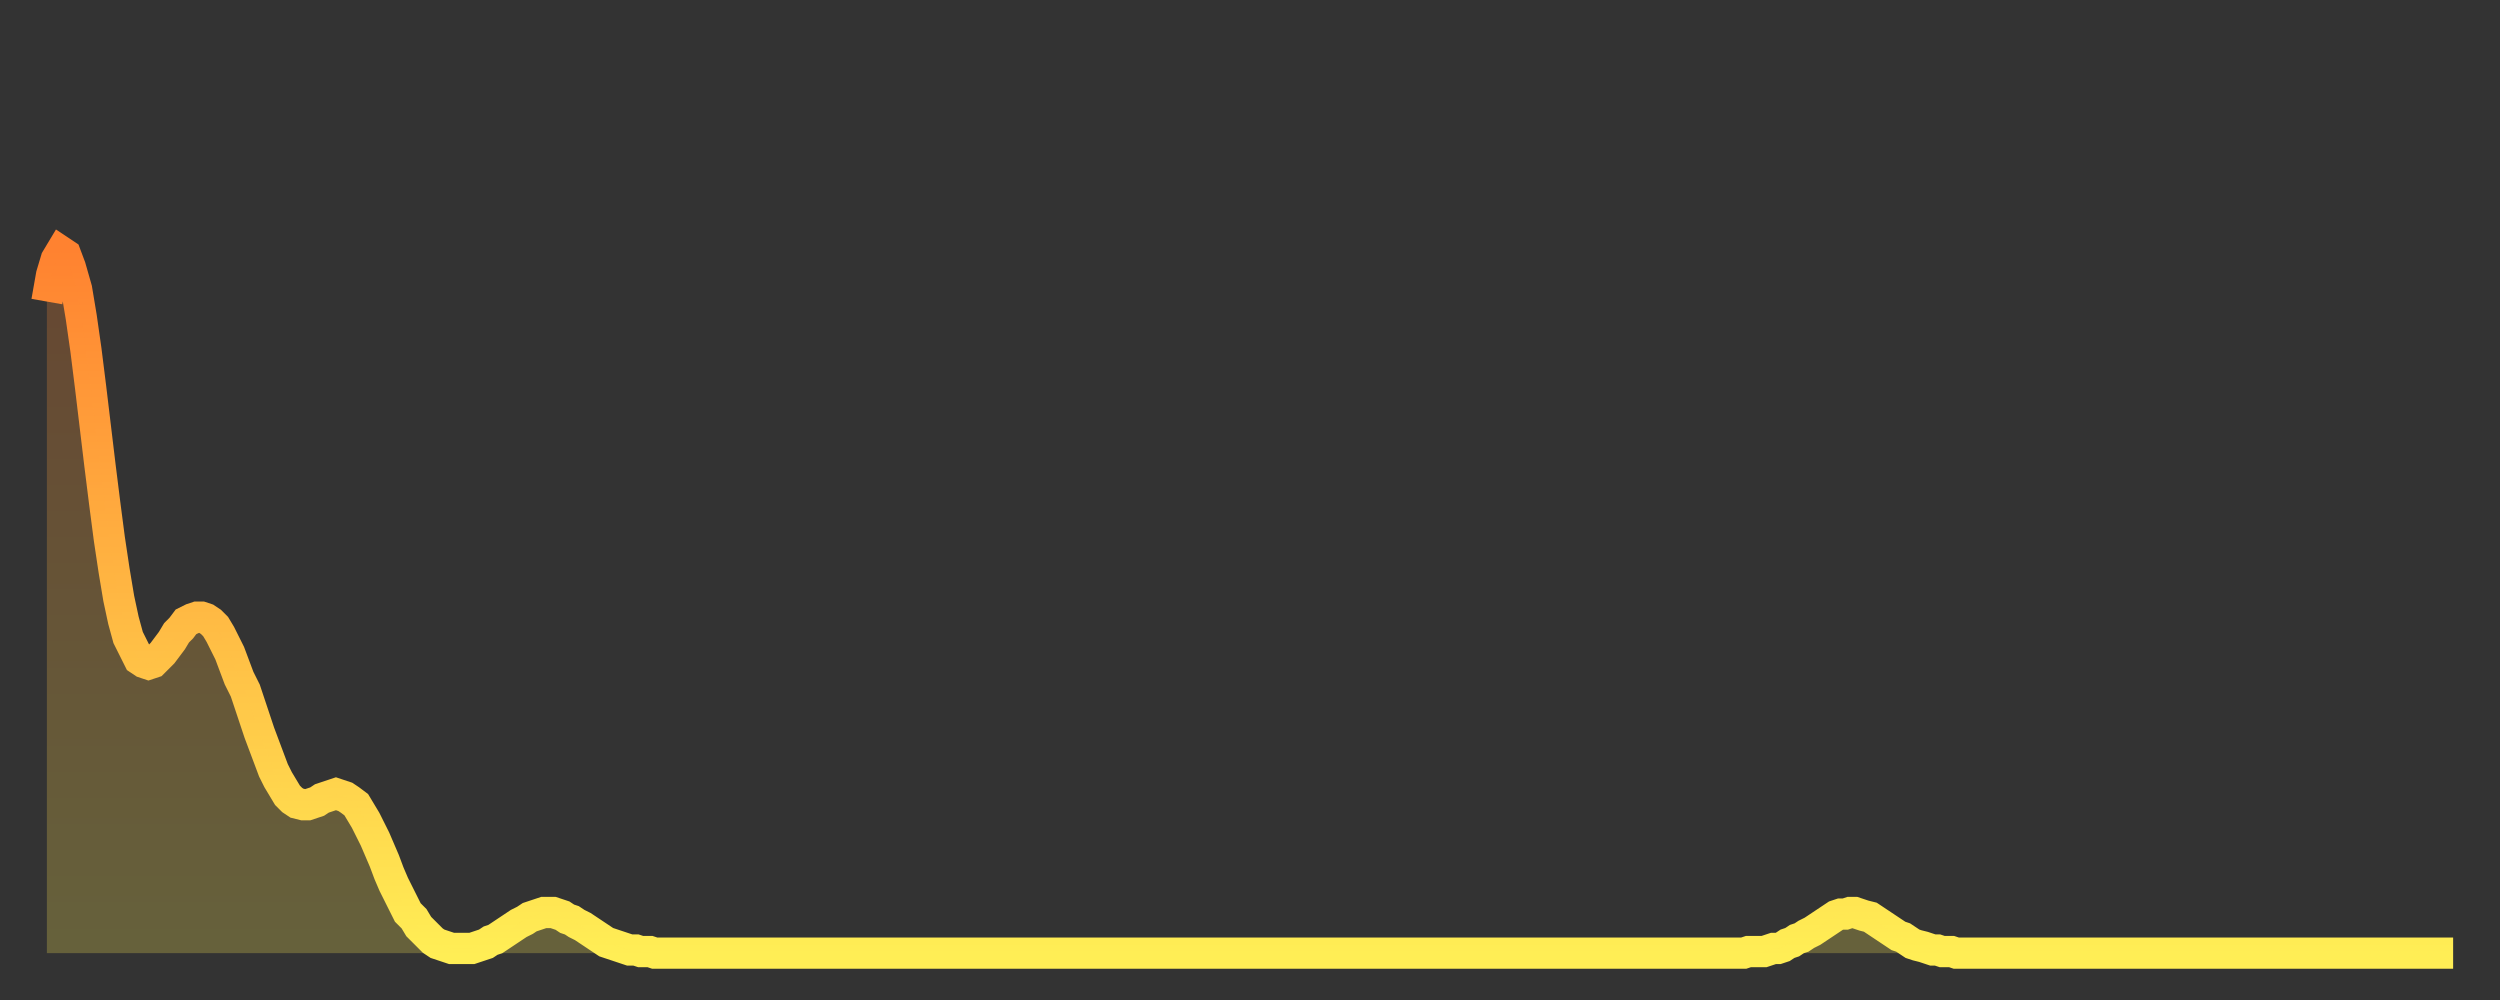 <?xml version="1.0" encoding="utf-8" ?>
<svg baseProfile="full" height="64" version="1.1" width="160" xmlns="http://www.w3.org/2000/svg" xmlns:ev="http://www.w3.org/2001/xml-events" xmlns:xlink="http://www.w3.org/1999/xlink"><rect width="100%" height="100%" fill="#333333" stroke="none"/><defs><linearGradient id="id2604592" x1="0" x2="0" y1="0" y2="1"><stop offset="0%" stop-color="#ff8230" /><stop offset="50%" stop-color="#ffb843" /><stop offset="100%" stop-color="#ffee55" /></linearGradient></defs><g transform="translate(3,3)"><g><path d="M 0.0 16.3 0.3 14.6 0.6 13.6 0.9 13.1 1.2 13.3 1.5 14.1 1.9 15.5 2.2 17.3 2.5 19.4 2.8 21.8 3.1 24.3 3.4 26.8 3.7 29.2 4.0 31.5 4.3 33.5 4.6 35.3 4.9 36.7 5.2 37.8 5.6 38.6 5.9 39.2 6.2 39.4 6.5 39.5 6.8 39.4 7.1 39.1 7.4 38.8 7.7 38.4 8.0 38.0 8.3 37.5 8.6 37.2 8.9 36.8 9.3 36.6 9.6 36.5 9.9 36.5 10.2 36.6 10.5 36.8 10.8 37.1 11.1 37.6 11.4 38.2 11.7 38.8 12.0 39.6 12.3 40.4 12.7 41.2 13.0 42.1 13.3 43.0 13.6 43.9 13.9 44.7 14.2 45.5 14.5 46.3 14.8 46.9 15.1 47.4 15.4 47.9 15.7 48.2 16.0 48.4 16.4 48.5 16.7 48.5 17.0 48.4 17.3 48.3 17.6 48.1 17.9 48.0 18.2 47.9 18.5 47.8 18.8 47.9 19.1 48.0 19.4 48.2 19.8 48.5 20.1 49.0 20.4 49.5 20.7 50.1 21.0 50.7 21.3 51.4 21.6 52.1 21.9 52.9 22.2 53.6 22.5 54.2 22.8 54.8 23.1 55.4 23.5 55.8 23.8 56.3 24.1 56.6 24.4 56.9 24.7 57.2 25.0 57.4 25.3 57.5 25.6 57.6 25.9 57.7 26.2 57.7 26.5 57.7 26.8 57.7 27.2 57.7 27.5 57.6 27.8 57.5 28.1 57.4 28.4 57.2 28.7 57.1 29.0 56.9 29.3 56.7 29.6 56.5 29.9 56.3 30.2 56.1 30.6 55.9 30.9 55.7 31.2 55.6 31.5 55.5 31.8 55.4 32.1 55.4 32.4 55.4 32.7 55.5 33.0 55.6 33.3 55.8 33.6 55.9 33.9 56.1 34.3 56.3 34.6 56.5 34.9 56.7 35.2 56.9 35.5 57.1 35.8 57.3 36.1 57.4 36.4 57.5 36.7 57.6 37.0 57.7 37.3 57.8 37.7 57.8 38.0 57.9 38.3 57.9 38.6 57.9 38.9 58.0 39.2 58.0 39.5 58.0 39.8 58.0 40.1 58.0 40.4 58.0 40.7 58.0 41.0 58.0 41.4 58.0 41.7 58.0 42.0 58.0 42.3 58.0 42.6 58.0 42.9 58.0 43.2 58.0 43.5 58.0 43.8 58.0 44.1 58.0 44.4 58.0 44.7 58.0 45.1 58.0 45.4 58.0 45.7 58.0 46.0 58.0 46.3 58.0 46.6 58.0 46.9 58.0 47.2 58.0 47.5 58.0 47.8 58.0 48.1 58.0 48.5 58.0 48.8 58.0 49.1 58.0 49.4 58.0 49.7 58.0 50.0 58.0 50.3 58.0 50.6 58.0 50.9 58.0 51.2 58.0 51.5 58.0 51.8 58.0 52.2 58.0 52.5 58.0 52.8 58.0 53.1 58.0 53.4 58.0 53.7 58.0 54.0 58.0 54.3 58.0 54.6 58.0 54.9 58.0 55.2 58.0 55.6 58.0 55.9 58.0 56.2 58.0 56.5 58.0 56.8 58.0 57.1 58.0 57.4 58.0 57.7 58.0 58.0 58.0 58.3 58.0 58.6 58.0 58.9 58.0 59.3 58.0 59.6 58.0 59.9 58.0 60.2 58.0 60.5 58.0 60.8 58.0 61.1 58.0 61.4 58.0 61.7 58.0 62.0 58.0 62.3 58.0 62.6 58.0 63.0 58.0 63.3 58.0 63.6 58.0 63.9 58.0 64.2 58.0 64.5 58.0 64.8 58.0 65.1 58.0 65.4 58.0 65.7 58.0 66.0 58.0 66.4 58.0 66.7 58.0 67.0 58.0 67.3 58.0 67.6 58.0 67.9 58.0 68.2 58.0 68.5 58.0 68.8 58.0 69.1 58.0 69.4 58.0 69.7 58.0 70.1 58.0 70.4 58.0 70.7 58.0 71.0 58.0 71.3 58.0 71.6 58.0 71.9 58.0 72.2 58.0 72.5 58.0 72.8 58.0 73.1 58.0 73.5 58.0 73.8 58.0 74.1 58.0 74.4 58.0 74.7 58.0 75.0 58.0 75.3 58.0 75.6 58.0 75.9 58.0 76.2 58.0 76.5 58.0 76.8 58.0 77.2 58.0 77.5 58.0 77.8 58.0 78.1 58.0 78.4 58.0 78.7 58.0 79.0 58.0 79.3 58.0 79.6 58.0 79.9 58.0 80.2 58.0 80.5 58.0 80.9 58.0 81.2 58.0 81.5 58.0 81.8 58.0 82.1 58.0 82.4 58.0 82.7 58.0 83.0 58.0 83.3 58.0 83.6 58.0 83.9 58.0 84.3 58.0 84.6 58.0 84.9 58.0 85.2 58.0 85.5 58.0 85.8 58.0 86.1 58.0 86.4 58.0 86.7 58.0 87.0 58.0 87.3 58.0 87.6 58.0 88.0 58.0 88.3 58.0 88.6 58.0 88.9 58.0 89.2 58.0 89.5 58.0 89.8 58.0 90.1 58.0 90.4 58.0 90.7 58.0 91.0 58.0 91.4 58.0 91.7 58.0 92.0 58.0 92.3 58.0 92.6 58.0 92.9 58.0 93.2 58.0 93.5 58.0 93.8 58.0 94.1 58.0 94.4 58.0 94.7 58.0 95.1 58.0 95.4 58.0 95.7 58.0 96.0 58.0 96.3 58.0 96.6 58.0 96.9 58.0 97.2 58.0 97.5 58.0 97.8 58.0 98.1 58.0 98.4 58.0 98.8 58.0 99.1 58.0 99.4 58.0 99.7 58.0 100.0 58.0 100.3 58.0 100.6 58.0 100.9 58.0 101.2 58.0 101.5 58.0 101.8 58.0 102.2 58.0 102.5 58.0 102.8 58.0 103.1 58.0 103.4 58.0 103.7 58.0 104.0 58.0 104.3 58.0 104.6 58.0 104.9 58.0 105.2 58.0 105.5 58.0 105.9 58.0 106.2 58.0 106.5 58.0 106.8 58.0 107.1 58.0 107.4 58.0 107.7 58.0 108.0 58.0 108.3 58.0 108.6 58.0 108.9 57.9 109.3 57.9 109.6 57.9 109.9 57.9 110.2 57.8 110.5 57.7 110.8 57.7 111.1 57.6 111.4 57.4 111.7 57.3 112.0 57.1 112.3 57.0 112.6 56.8 113.0 56.6 113.3 56.4 113.6 56.2 113.9 56.0 114.2 55.8 114.5 55.6 114.8 55.5 115.1 55.5 115.4 55.4 115.7 55.4 116.0 55.5 116.3 55.6 116.7 55.7 117.0 55.9 117.3 56.1 117.6 56.3 117.9 56.5 118.2 56.7 118.5 56.9 118.8 57.0 119.1 57.2 119.4 57.4 119.7 57.5 120.1 57.6 120.4 57.7 120.7 57.8 121.0 57.8 121.3 57.9 121.6 57.9 121.9 57.9 122.2 58.0 122.5 58.0 122.8 58.0 123.1 58.0 123.4 58.0 123.8 58.0 124.1 58.0 124.4 58.0 124.7 58.0 125.0 58.0 125.3 58.0 125.6 58.0 125.9 58.0 126.2 58.0 126.5 58.0 126.8 58.0 127.2 58.0 127.5 58.0 127.8 58.0 128.1 58.0 128.4 58.0 128.7 58.0 129.0 58.0 129.3 58.0 129.6 58.0 129.9 58.0 130.2 58.0 130.5 58.0 130.9 58.0 131.2 58.0 131.5 58.0 131.8 58.0 132.1 58.0 132.4 58.0 132.7 58.0 133.0 58.0 133.3 58.0 133.6 58.0 133.9 58.0 134.2 58.0 134.6 58.0 134.9 58.0 135.2 58.0 135.5 58.0 135.8 58.0 136.1 58.0 136.4 58.0 136.7 58.0 137.0 58.0 137.3 58.0 137.6 58.0 138.0 58.0 138.3 58.0 138.6 58.0 138.9 58.0 139.2 58.0 139.5 58.0 139.8 58.0 140.1 58.0 140.4 58.0 140.7 58.0 141.0 58.0 141.3 58.0 141.7 58.0 142.0 58.0 142.3 58.0 142.6 58.0 142.9 58.0 143.2 58.0 143.5 58.0 143.8 58.0 144.1 58.0 144.4 58.0 144.7 58.0 145.1 58.0 145.4 58.0 145.7 58.0 146.0 58.0 146.3 58.0 146.6 58.0 146.9 58.0 147.2 58.0 147.5 58.0 147.8 58.0 148.1 58.0 148.4 58.0 148.8 58.0 149.1 58.0 149.4 58.0 149.7 58.0 150.0 58.0 150.3 58.0 150.6 58.0 150.9 58.0 151.2 58.0 151.5 58.0 151.8 58.0 152.1 58.0 152.5 58.0 152.8 58.0 153.1 58.0 153.4 58.0 153.7 58.0 154.0 58.0" fill="none" id="graph-curve" opacity="1" stroke="url(#id2604592)" stroke-width="2" /><path d="M 0 58 L 0.0 16.3 0.3 14.6 0.6 13.6 0.9 13.1 1.2 13.3 1.5 14.1 1.9 15.5 2.2 17.3 2.5 19.4 2.8 21.8 3.1 24.3 3.4 26.8 3.7 29.2 4.0 31.5 4.3 33.5 4.6 35.3 4.9 36.7 5.2 37.8 5.6 38.6 5.9 39.2 6.2 39.4 6.5 39.5 6.8 39.4 7.1 39.1 7.4 38.8 7.7 38.4 8.0 38.0 8.3 37.5 8.6 37.2 8.9 36.8 9.3 36.6 9.6 36.5 9.9 36.5 10.2 36.6 10.5 36.8 10.8 37.1 11.1 37.6 11.4 38.2 11.7 38.8 12.0 39.6 12.3 40.4 12.7 41.2 13.0 42.1 13.3 43.0 13.6 43.9 13.9 44.7 14.2 45.5 14.5 46.3 14.8 46.9 15.1 47.4 15.4 47.9 15.7 48.2 16.0 48.4 16.4 48.5 16.7 48.5 17.0 48.4 17.3 48.3 17.6 48.1 17.9 48.0 18.2 47.9 18.5 47.8 18.8 47.9 19.1 48.0 19.4 48.2 19.8 48.5 20.1 49.0 20.4 49.5 20.7 50.1 21.0 50.7 21.3 51.4 21.6 52.1 21.9 52.9 22.2 53.6 22.5 54.2 22.8 54.8 23.1 55.4 23.5 55.8 23.8 56.3 24.1 56.6 24.4 56.9 24.7 57.2 25.0 57.4 25.3 57.5 25.6 57.6 25.9 57.7 26.2 57.7 26.5 57.7 26.8 57.7 27.2 57.7 27.5 57.6 27.8 57.5 28.1 57.4 28.4 57.2 28.7 57.1 29.0 56.9 29.3 56.7 29.6 56.5 29.9 56.3 30.2 56.1 30.6 55.9 30.9 55.7 31.2 55.6 31.5 55.5 31.8 55.4 32.1 55.4 32.4 55.4 32.7 55.5 33.0 55.6 33.3 55.8 33.6 55.9 33.9 56.1 34.3 56.3 34.6 56.5 34.9 56.7 35.2 56.9 35.5 57.1 35.8 57.3 36.1 57.4 36.4 57.5 36.7 57.6 37.0 57.7 37.3 57.8 37.7 57.8 38.0 57.9 38.3 57.9 38.6 57.9 38.9 58.0 39.2 58.0 39.5 58.0 39.8 58.0 40.1 58.0 40.4 58.0 40.7 58.0 41.0 58.0 41.4 58.0 41.7 58.0 42.0 58.0 42.3 58.0 42.6 58.0 42.9 58.0 43.2 58.0 43.5 58.0 43.8 58.0 44.1 58.0 44.4 58.0 44.7 58.0 45.1 58.0 45.4 58.0 45.7 58.0 46.0 58.0 46.3 58.0 46.6 58.0 46.9 58.0 47.2 58.0 47.5 58.0 47.8 58.0 48.1 58.0 48.5 58.0 48.8 58.0 49.1 58.0 49.4 58.0 49.7 58.0 50.0 58.0 50.3 58.0 50.6 58.0 50.9 58.0 51.2 58.0 51.5 58.0 51.8 58.0 52.2 58.0 52.5 58.0 52.8 58.0 53.1 58.0 53.4 58.0 53.7 58.0 54.0 58.0 54.3 58.0 54.6 58.0 54.9 58.0 55.2 58.0 55.6 58.0 55.9 58.0 56.2 58.0 56.5 58.0 56.8 58.0 57.1 58.0 57.4 58.0 57.7 58.0 58.0 58.0 58.3 58.0 58.6 58.0 58.9 58.0 59.3 58.0 59.6 58.0 59.9 58.0 60.2 58.0 60.5 58.0 60.8 58.0 61.1 58.0 61.4 58.0 61.7 58.0 62.0 58.0 62.3 58.0 62.6 58.0 63.0 58.0 63.3 58.0 63.6 58.0 63.9 58.0 64.2 58.0 64.5 58.0 64.8 58.0 65.1 58.0 65.4 58.0 65.7 58.0 66.0 58.0 66.4 58.0 66.7 58.0 67.0 58.0 67.3 58.0 67.6 58.0 67.9 58.0 68.2 58.0 68.5 58.0 68.8 58.0 69.1 58.0 69.4 58.0 69.7 58.0 70.1 58.0 70.4 58.0 70.7 58.0 71.0 58.0 71.3 58.0 71.6 58.0 71.9 58.0 72.2 58.0 72.5 58.0 72.8 58.0 73.1 58.0 73.5 58.0 73.8 58.0 74.1 58.0 74.4 58.0 74.7 58.0 75.0 58.0 75.3 58.0 75.6 58.0 75.9 58.0 76.2 58.0 76.5 58.0 76.8 58.0 77.2 58.0 77.5 58.0 77.8 58.0 78.1 58.0 78.4 58.0 78.7 58.0 79.0 58.0 79.3 58.0 79.6 58.0 79.9 58.0 80.2 58.0 80.5 58.0 80.9 58.0 81.2 58.0 81.5 58.0 81.8 58.0 82.1 58.0 82.4 58.0 82.7 58.0 83.0 58.0 83.3 58.0 83.6 58.0 83.9 58.0 84.3 58.0 84.6 58.0 84.9 58.0 85.2 58.0 85.5 58.0 85.8 58.0 86.1 58.0 86.4 58.0 86.7 58.0 87.0 58.0 87.3 58.0 87.6 58.0 88.0 58.0 88.3 58.0 88.6 58.0 88.9 58.0 89.2 58.0 89.5 58.0 89.8 58.0 90.1 58.0 90.4 58.0 90.7 58.0 91.0 58.0 91.4 58.0 91.7 58.0 92.0 58.0 92.3 58.0 92.6 58.0 92.9 58.0 93.2 58.0 93.5 58.0 93.8 58.0 94.1 58.0 94.4 58.0 94.7 58.0 95.1 58.0 95.4 58.0 95.7 58.0 96.0 58.0 96.3 58.0 96.6 58.0 96.9 58.0 97.2 58.0 97.5 58.0 97.8 58.0 98.1 58.0 98.4 58.0 98.8 58.0 99.1 58.0 99.4 58.0 99.7 58.0 100.0 58.0 100.3 58.0 100.6 58.0 100.9 58.0 101.2 58.0 101.5 58.0 101.8 58.0 102.2 58.0 102.5 58.0 102.8 58.0 103.1 58.0 103.4 58.0 103.7 58.0 104.0 58.0 104.3 58.0 104.6 58.0 104.9 58.0 105.2 58.0 105.5 58.0 105.9 58.0 106.2 58.0 106.5 58.0 106.8 58.0 107.1 58.0 107.4 58.0 107.7 58.0 108.0 58.0 108.3 58.0 108.6 58.0 108.9 57.9 109.3 57.9 109.6 57.9 109.9 57.9 110.2 57.8 110.5 57.7 110.8 57.7 111.1 57.6 111.4 57.4 111.7 57.3 112.0 57.1 112.3 57.0 112.6 56.8 113.0 56.6 113.3 56.4 113.6 56.2 113.9 56.0 114.2 55.8 114.5 55.6 114.8 55.5 115.1 55.5 115.4 55.4 115.7 55.4 116.0 55.5 116.3 55.6 116.7 55.7 117.0 55.9 117.3 56.1 117.6 56.3 117.9 56.5 118.2 56.7 118.5 56.9 118.8 57.0 119.1 57.2 119.4 57.4 119.7 57.5 120.1 57.6 120.4 57.7 120.7 57.8 121.0 57.8 121.3 57.9 121.6 57.9 121.9 57.9 122.2 58.0 122.5 58.0 122.8 58.0 123.1 58.0 123.4 58.0 123.8 58.0 124.1 58.0 124.4 58.0 124.7 58.0 125.0 58.0 125.3 58.0 125.6 58.0 125.9 58.0 126.2 58.0 126.5 58.0 126.8 58.0 127.2 58.0 127.5 58.0 127.8 58.0 128.1 58.0 128.4 58.0 128.7 58.0 129.0 58.0 129.3 58.0 129.6 58.0 129.9 58.0 130.2 58.0 130.5 58.0 130.9 58.0 131.2 58.0 131.5 58.0 131.8 58.0 132.1 58.0 132.4 58.0 132.7 58.0 133.0 58.0 133.3 58.0 133.6 58.0 133.9 58.0 134.2 58.0 134.6 58.0 134.9 58.0 135.2 58.0 135.5 58.0 135.8 58.0 136.1 58.0 136.4 58.0 136.7 58.0 137.0 58.0 137.3 58.0 137.6 58.0 138.0 58.0 138.3 58.0 138.6 58.0 138.9 58.0 139.2 58.0 139.5 58.0 139.8 58.0 140.1 58.0 140.4 58.0 140.7 58.0 141.0 58.0 141.3 58.0 141.7 58.0 142.0 58.0 142.3 58.0 142.6 58.0 142.9 58.0 143.2 58.0 143.5 58.0 143.8 58.0 144.1 58.0 144.4 58.0 144.7 58.0 145.1 58.0 145.4 58.0 145.7 58.0 146.0 58.0 146.3 58.0 146.6 58.0 146.9 58.0 147.2 58.0 147.5 58.0 147.8 58.0 148.1 58.0 148.4 58.0 148.8 58.0 149.1 58.0 149.4 58.0 149.7 58.0 150.0 58.0 150.3 58.0 150.6 58.0 150.9 58.0 151.2 58.0 151.5 58.0 151.8 58.0 152.1 58.0 152.5 58.0 152.8 58.0 153.1 58.0 153.4 58.0 153.7 58.0 154.0 58.0 154 58" fill="url(#id2604592)" fill-opacity=".25" id="graph-shadow" /></g></g></svg>